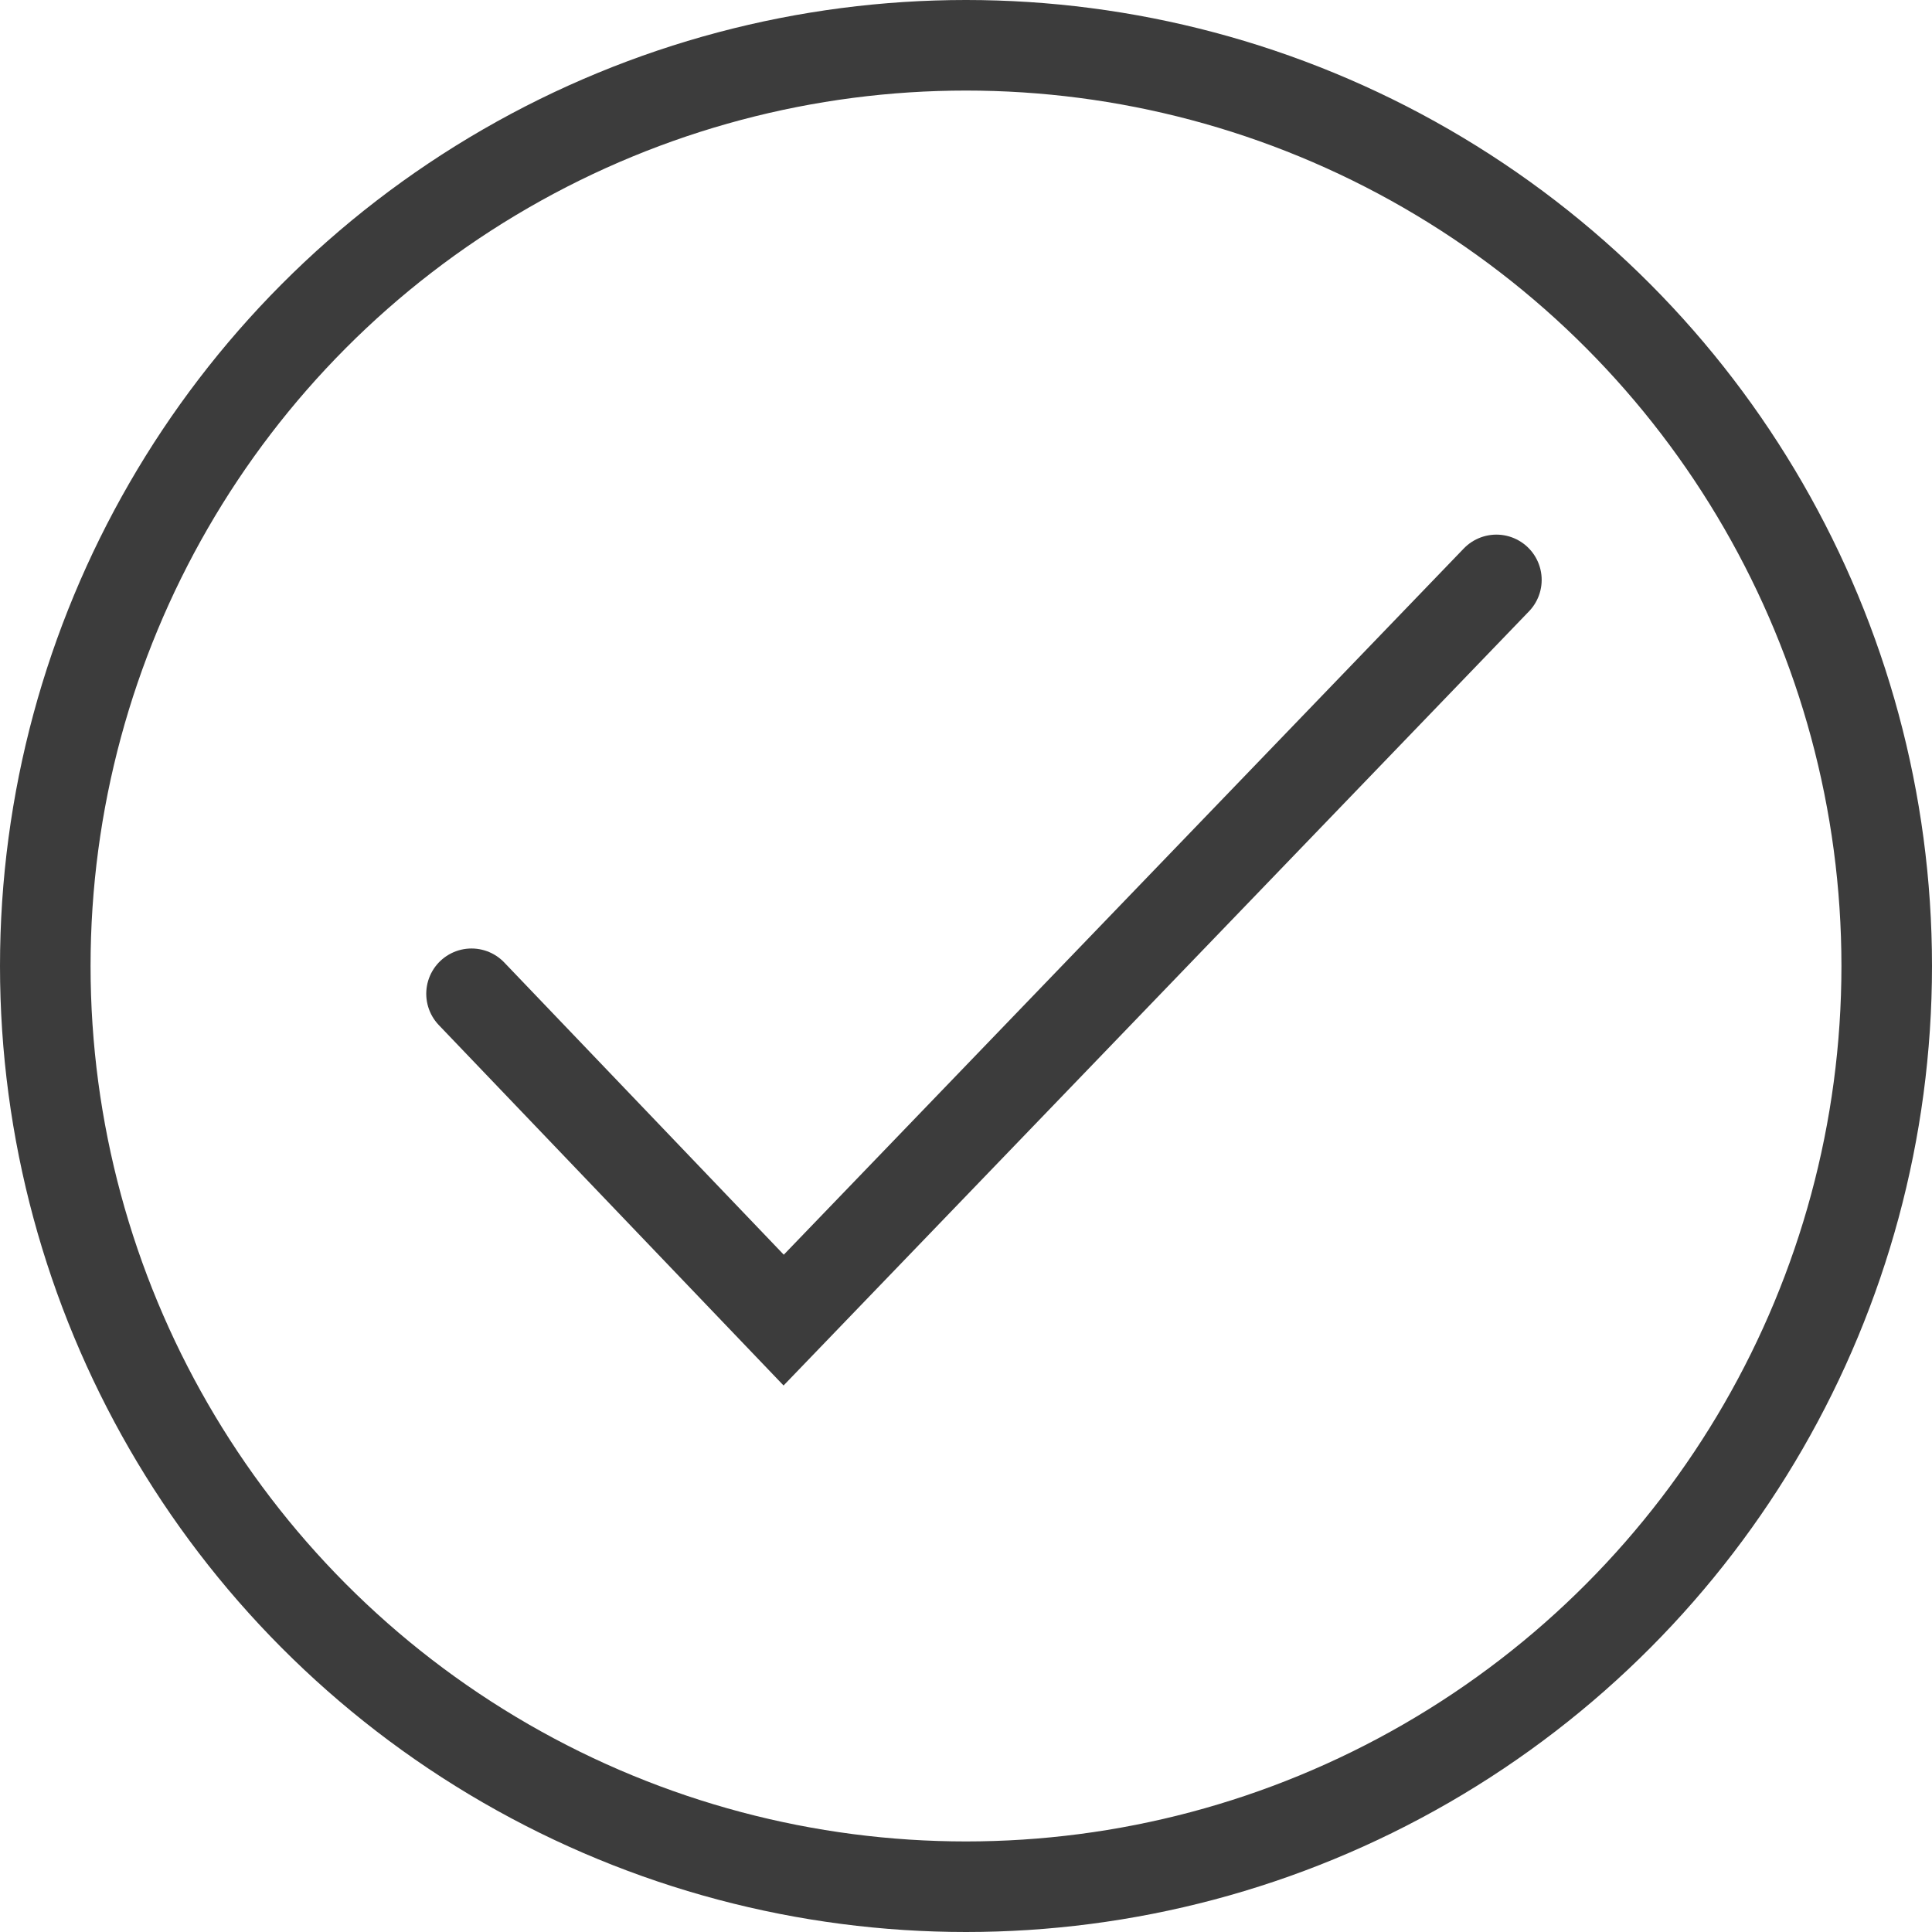 <svg xmlns="http://www.w3.org/2000/svg" viewBox="0 0 64 64"><defs><style>.a,.b{fill:none;stroke:#3c3c3c;stroke-miterlimit:10;stroke-width:3px;}.a{stroke-linecap:round;}</style></defs><polyline class="a" points="15.62 32.92 25.96 43.73 49.57 19.21"/><circle class="b" cx="32" cy="32" r="30.5"/></svg>